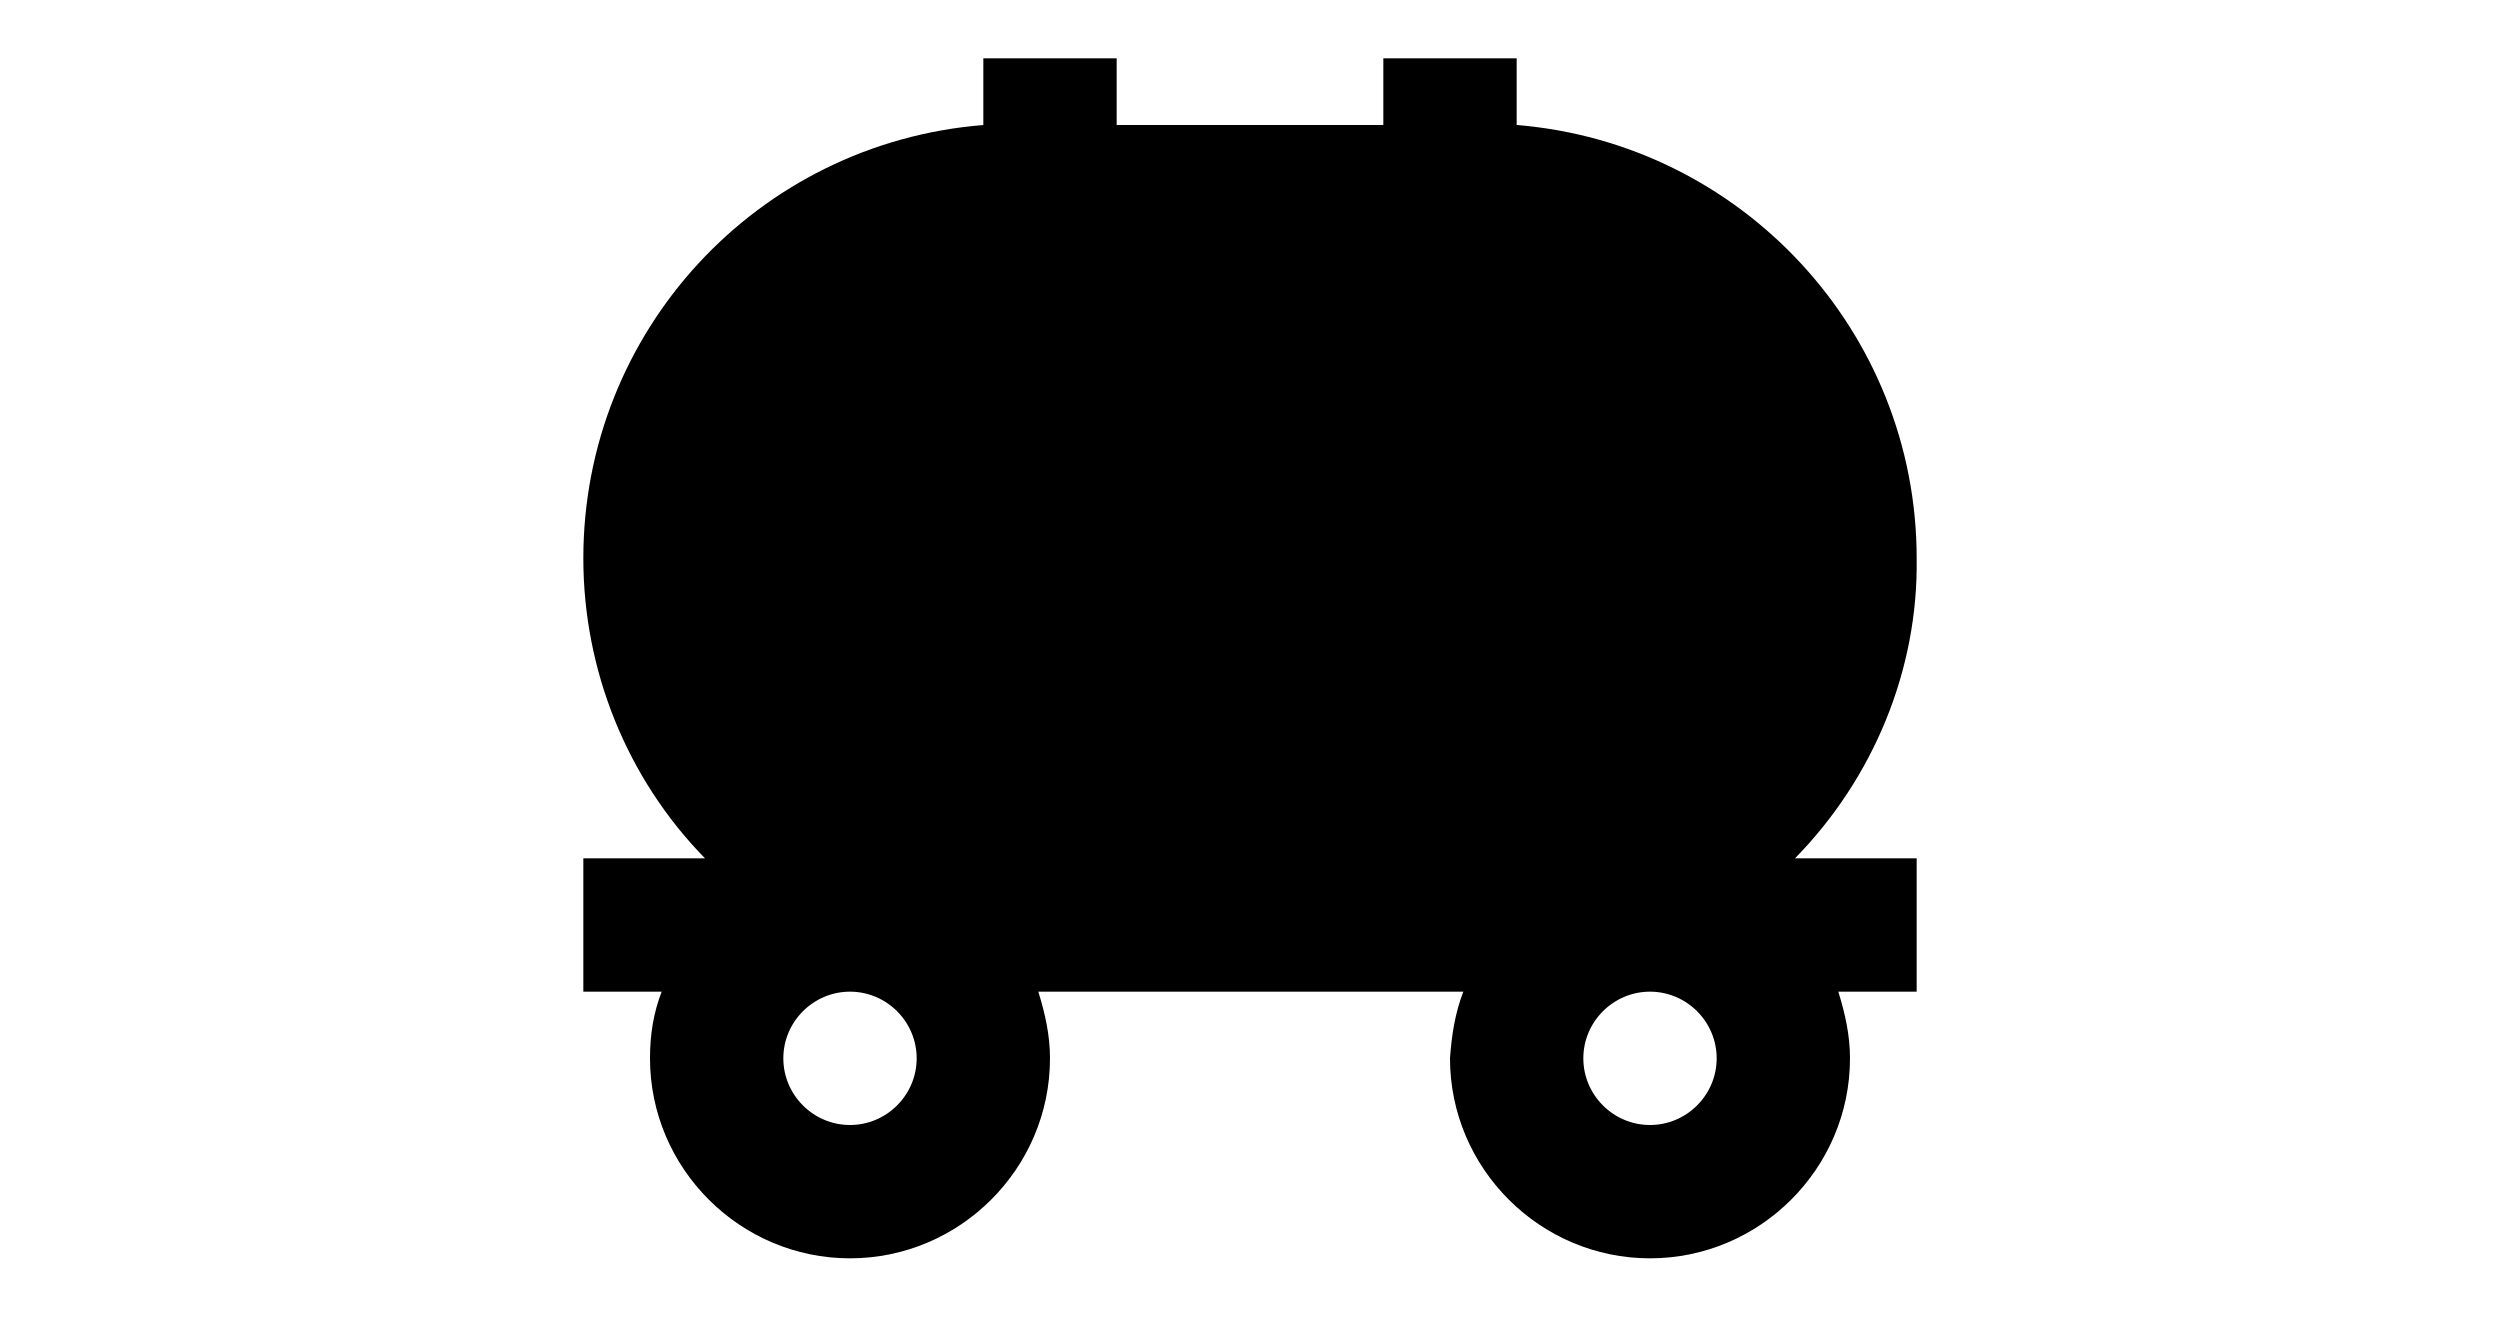 <?xml version="1.0" encoding="utf-8"?>
<!-- Generator: Adobe Illustrator 22.0.0, SVG Export Plug-In . SVG Version: 6.00 Build 0)  -->
<svg version="1.1" id="Layer_1-" xmlns="http://www.w3.org/2000/svg" xmlns:xlink="http://www.w3.org/1999/xlink" x="0px" y="0px"
	 viewBox="0 0 150 79"  xml:space="preserve">

<g id="Layer_2_1f_">
	<path  d="M115,33.5c0-13.6-10.5-24.9-24-26v-4h-8v4H67v-4h-8v4c-13.6,1.1-24,12.4-24,26c0,6.7,2.6,13.2,7.3,18H35v8h4.7
		c-0.5,1.3-0.7,2.6-0.7,4c0,6.6,5.4,12,12,12s12-5.4,12-12c0-1.4-0.3-2.7-0.7-4h25.5c-0.5,1.3-0.7,2.6-0.8,4c0,6.6,5.4,12,12,12
		s12-5.4,12-12c0-1.4-0.3-2.7-0.7-4h4.7v-8h-7.3C112.4,46.7,115.1,40.2,115,33.5z M51,67.5c-2.2,0-4-1.8-4-4s1.8-4,4-4
		c2.2,0,4,1.8,4,4S53.2,67.5,51,67.5z M103,63.5c0,2.2-1.8,4-4,4s-4-1.8-4-4s1.8-4,4-4S103,61.3,103,63.5z"/>
</g>
</svg>
